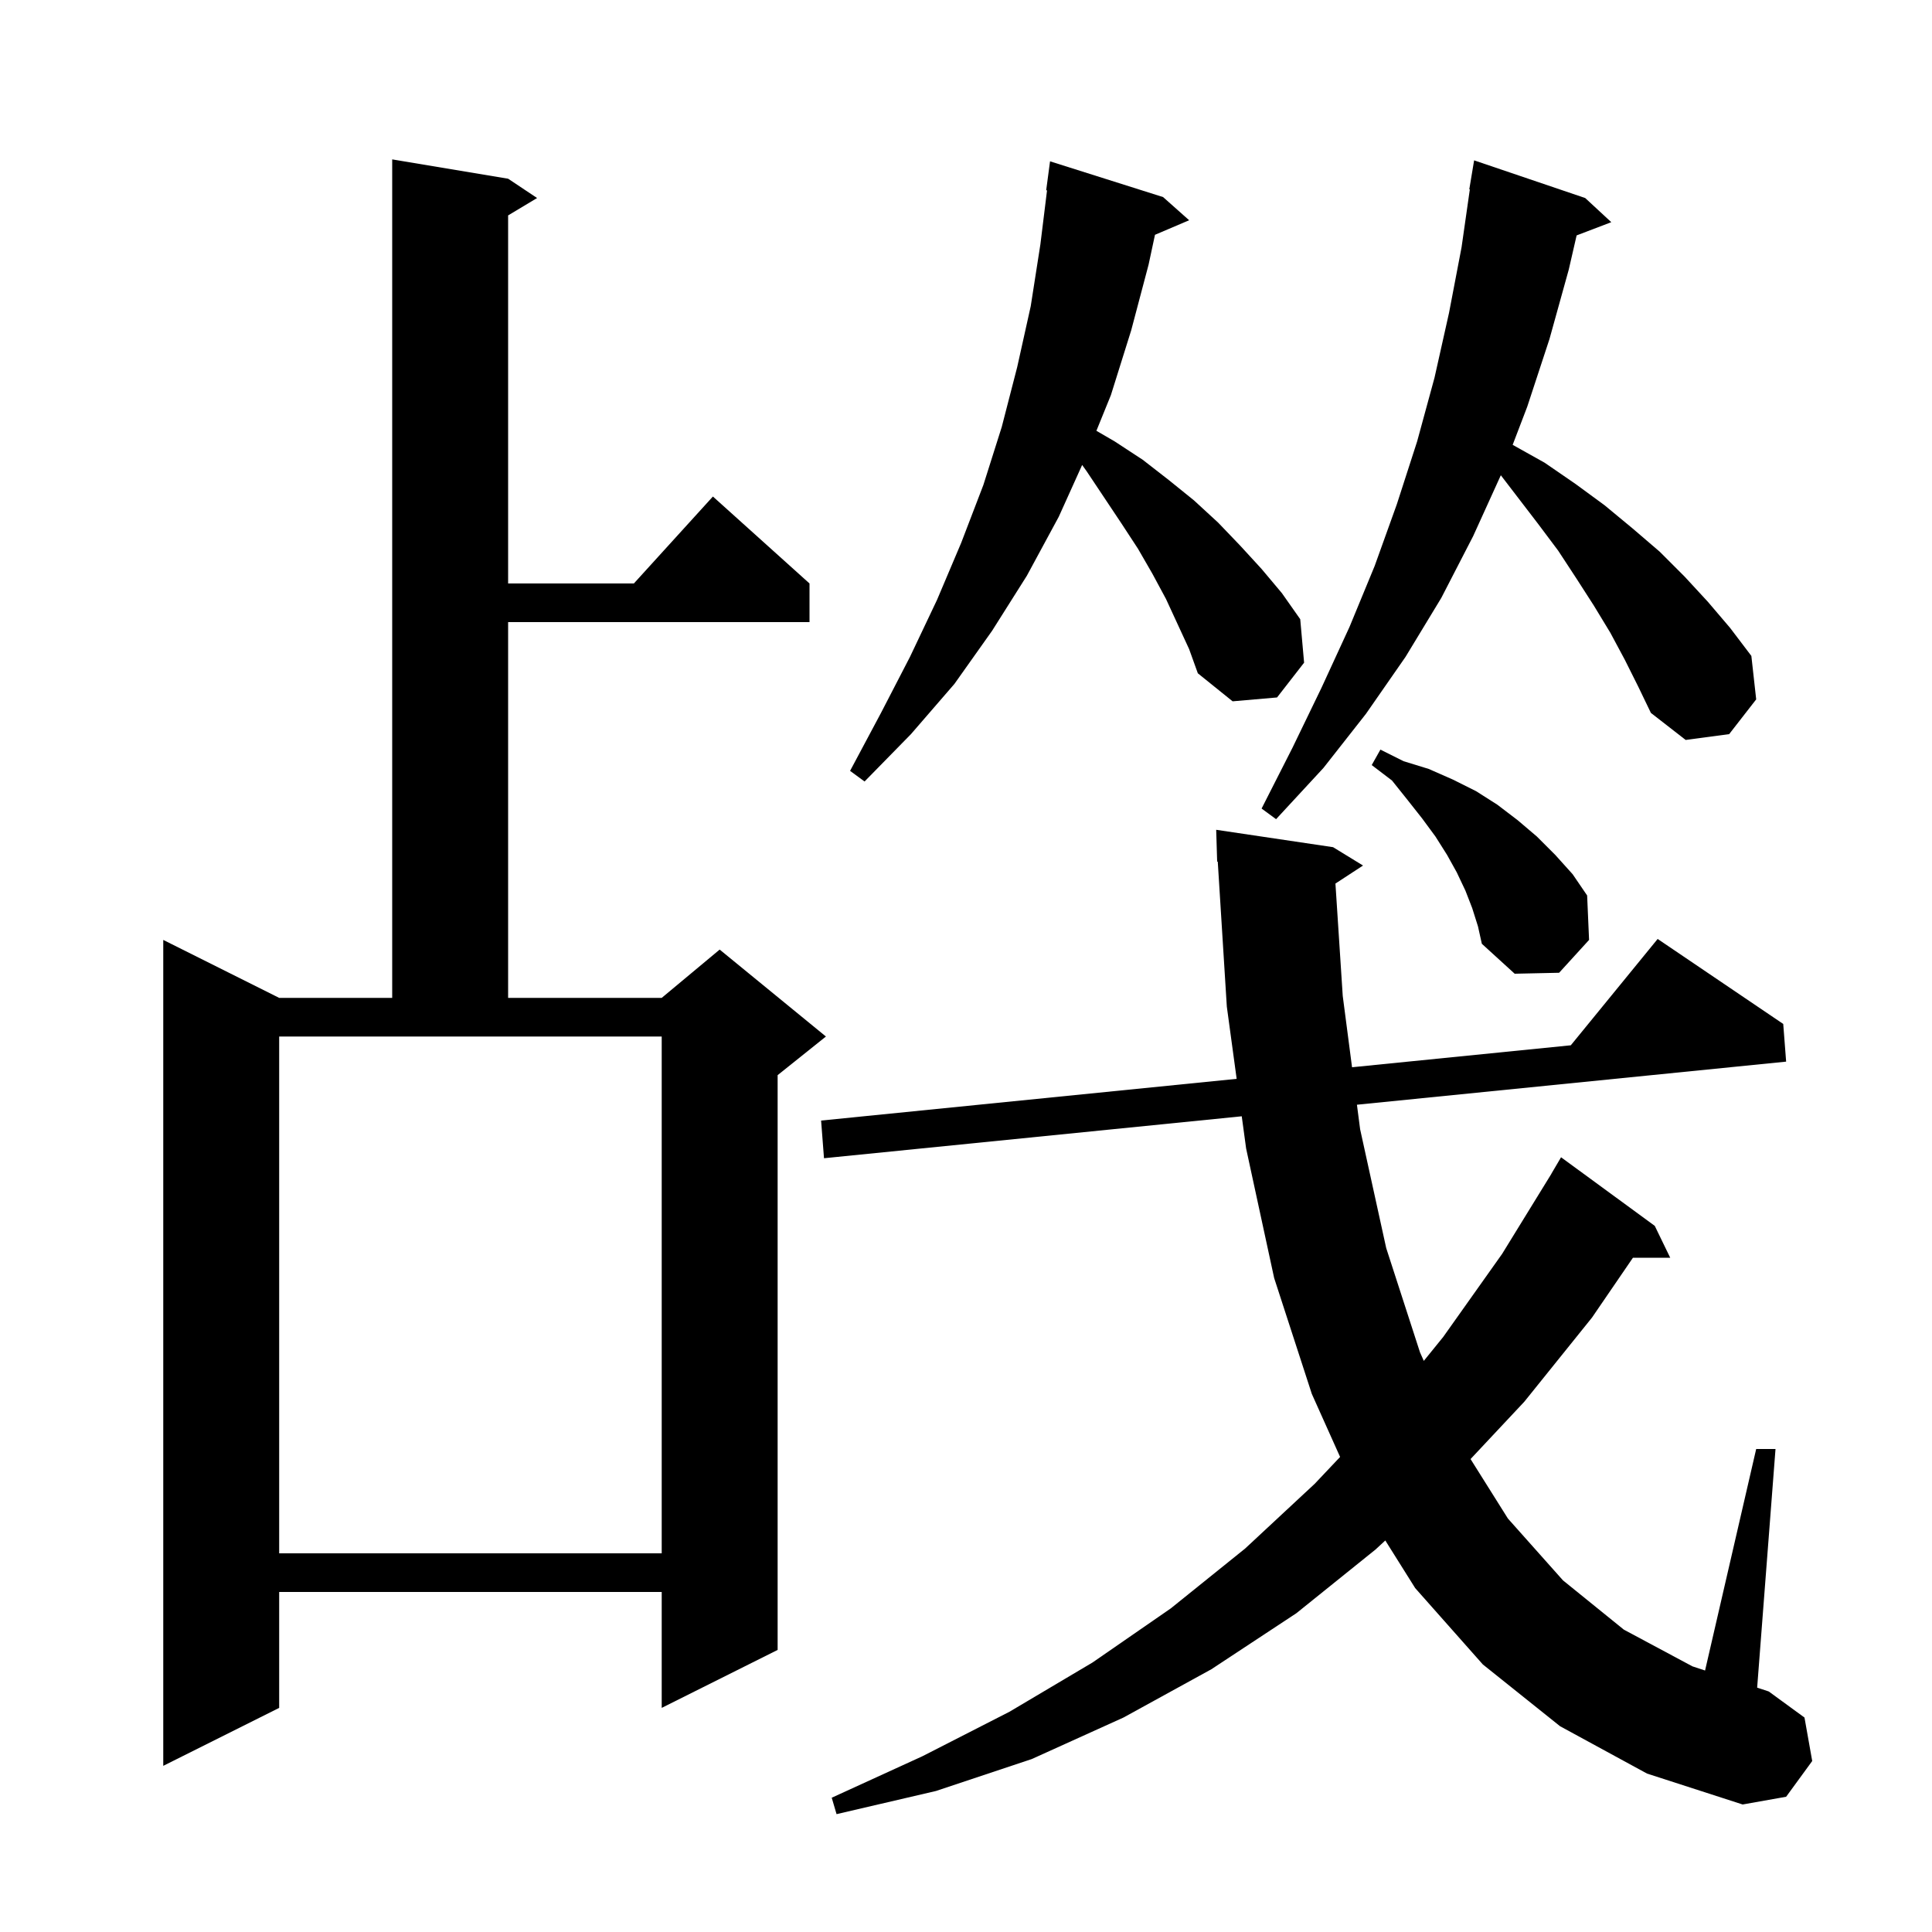 <svg xmlns="http://www.w3.org/2000/svg" xmlns:xlink="http://www.w3.org/1999/xlink" version="1.1" baseProfile="full" viewBox="0 0 200 200" width="200" height="200"><g fill="currentColor"><path d="M 161.5 178.7 L 153.5 172.3 L 146.5 164.4 L 143.406 159.47 L 142.4 160.4 L 134.2 167.0 L 125.4 172.8 L 116.3 177.8 L 106.8 182.1 L 96.9 185.4 L 86.6 187.8 L 86.1 186.1 L 95.5 181.8 L 104.5 177.2 L 113.1 172.1 L 121.2 166.5 L 128.9 160.3 L 136.1 153.6 L 138.726 150.822 L 135.8 144.3 L 131.9 132.3 L 129.0 118.9 L 128.545 115.558 L 85.3 119.9 L 85.0 116.0 L 128.018 111.681 L 127.0 104.2 L 126.062 89.192 L 126.0 89.2 L 125.9 85.9 L 138.0 87.7 L 141.1 89.6 L 138.244 91.465 L 139.0 103.1 L 139.963 110.482 L 162.609 108.208 L 171.6 97.2 L 184.6 106.0 L 184.9 109.9 L 140.469 114.361 L 140.8 116.9 L 143.5 129.2 L 147.0 140.0 L 147.392 140.878 L 149.4 138.4 L 155.5 129.8 L 160.606 121.503 L 160.6 121.5 L 161.6 119.8 L 171.3 126.9 L 172.9 130.2 L 169.042 130.2 L 164.8 136.4 L 157.8 145.1 L 152.231 151.041 L 156.1 157.2 L 161.8 163.6 L 168.1 168.7 L 175.2 172.5 L 176.508 172.931 L 181.8 150.0 L 183.8 150.0 L 181.9 174.705 L 183.1 175.1 L 186.8 177.8 L 187.6 182.3 L 184.9 186.0 L 180.4 186.8 L 170.5 183.6 Z M 52.6 18.5 L 55.6 20.5 L 52.6 22.3 L 52.6 60.4 L 65.618 60.4 L 73.8 51.4 L 83.8 60.4 L 83.8 64.4 L 52.6 64.4 L 52.6 103.3 L 68.5 103.3 L 74.5 98.3 L 85.5 107.3 L 80.5 111.3 L 80.5 170.8 L 68.5 176.8 L 68.5 164.8 L 28.9 164.8 L 28.9 176.8 L 16.9 182.8 L 16.9 97.3 L 28.9 103.3 L 40.6 103.3 L 40.6 16.5 Z M 28.9 160.8 L 68.5 160.8 L 68.5 107.3 L 28.9 107.3 Z M 152.4 94.0 L 151.7 92.2 L 150.8 90.3 L 149.8 88.5 L 148.6 86.6 L 147.2 84.7 L 145.7 82.8 L 144.1 80.8 L 142.0 79.2 L 142.9 77.6 L 145.3 78.8 L 147.9 79.6 L 150.4 80.7 L 152.8 81.9 L 155.0 83.3 L 157.1 84.9 L 159.1 86.6 L 161.0 88.5 L 162.8 90.5 L 164.3 92.7 L 164.5 97.3 L 161.4 100.7 L 156.8 100.8 L 153.4 97.7 L 153.0 95.9 Z M 168.2 68.3 L 166.7 65.5 L 165.0 62.7 L 163.2 59.9 L 161.3 57.0 L 159.2 54.2 L 155.365 49.198 L 152.5 55.5 L 149.2 61.9 L 145.5 68.0 L 141.4 73.9 L 137.0 79.5 L 132.1 84.8 L 130.6 83.7 L 133.8 77.4 L 136.8 71.2 L 139.7 64.9 L 142.3 58.6 L 144.6 52.2 L 146.7 45.7 L 148.5 39.1 L 150.0 32.4 L 151.3 25.6 L 152.157 19.604 L 152.1 19.6 L 152.6 16.6 L 164.1 20.5 L 166.8 23.0 L 163.211 24.37 L 162.4 27.9 L 160.4 35.1 L 158.1 42.1 L 156.59 46.05 L 159.9 47.9 L 163.1 50.1 L 166.1 52.3 L 169.0 54.7 L 171.8 57.1 L 174.4 59.7 L 176.8 62.3 L 179.1 65.0 L 181.3 67.9 L 181.8 72.4 L 179.0 76.0 L 174.5 76.6 L 170.9 73.8 L 169.6 71.1 Z M 120.7 62.0 L 119.3 59.4 L 117.8 56.8 L 116.1 54.2 L 112.5 48.8 L 112.024 48.133 L 109.6 53.5 L 106.3 59.6 L 102.7 65.3 L 98.8 70.8 L 94.3 76.0 L 89.5 80.9 L 88.0 79.8 L 91.2 73.8 L 94.2 68.0 L 97.0 62.1 L 99.5 56.2 L 101.8 50.2 L 103.7 44.2 L 105.3 38.0 L 106.7 31.7 L 107.7 25.3 L 108.389 19.705 L 108.3 19.7 L 108.7 16.7 L 120.4 20.4 L 123.1 22.8 L 119.563 24.307 L 118.9 27.4 L 117.1 34.2 L 115.0 40.9 L 113.499 44.596 L 115.4 45.7 L 118.3 47.6 L 121.0 49.7 L 123.6 51.8 L 126.1 54.1 L 128.4 56.5 L 130.6 58.9 L 132.7 61.4 L 134.6 64.1 L 135.0 68.6 L 132.2 72.2 L 127.6 72.6 L 124.0 69.7 L 123.1 67.2 Z "/></g></svg>